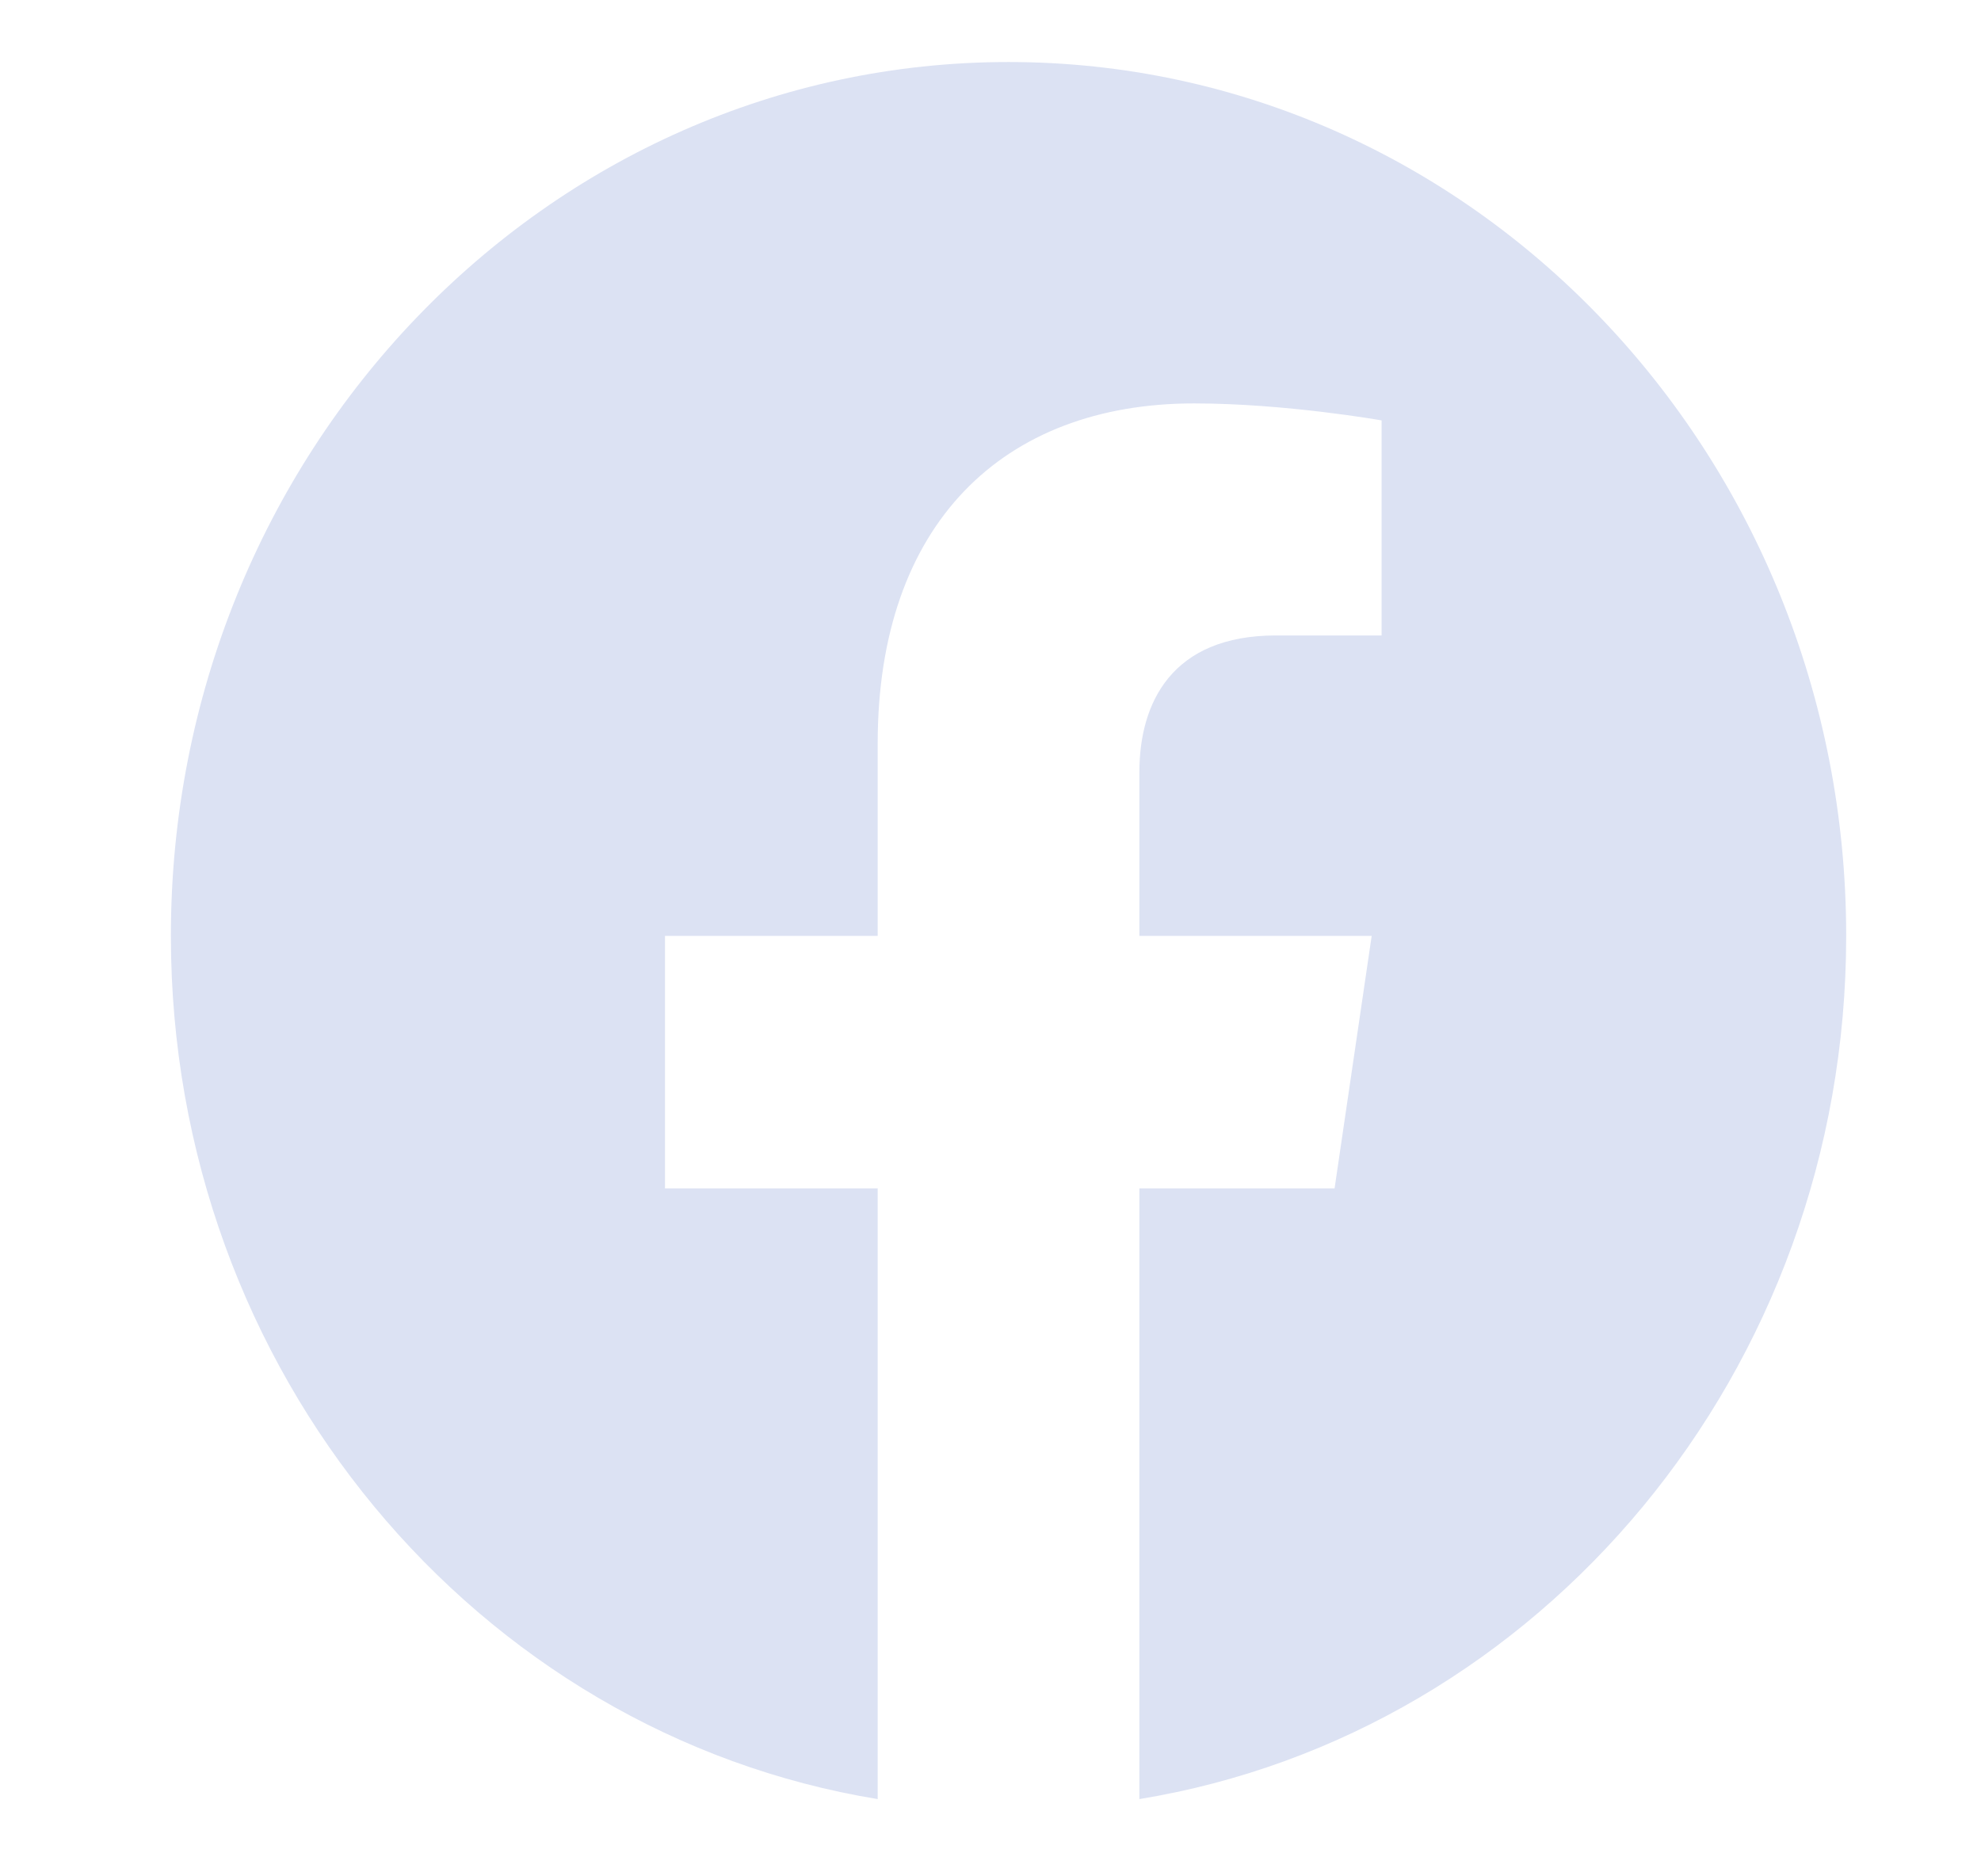 <svg width="19" height="18" viewBox="0 0 19 18" fill="none" xmlns="http://www.w3.org/2000/svg">
<g clip-path="url(#clip0_568_7405)">
<path class="icon-sns-facebook-fill" d="M17.707 8.978C17.707 4.348 14.11 0.595 9.673 0.595C5.236 0.595 1.639 4.348 1.639 8.978C1.639 13.162 4.577 16.63 8.418 17.259V11.401H6.378V8.978H8.418V7.131C8.418 5.03 9.617 3.87 11.452 3.87C12.331 3.87 13.251 4.033 13.251 4.033V6.096H12.238C11.239 6.096 10.928 6.742 10.928 7.406V8.978H13.156L12.8 11.401H10.928V17.259C14.769 16.63 17.707 13.162 17.707 8.978Z" fill="#DCE2F3"/>
</g>
<defs>
<clipPath id="clip0_568_7405">
<rect width="18.449" height="17.854" fill="white" transform="translate(0.448)"/>
</clipPath>
</defs>
</svg>
